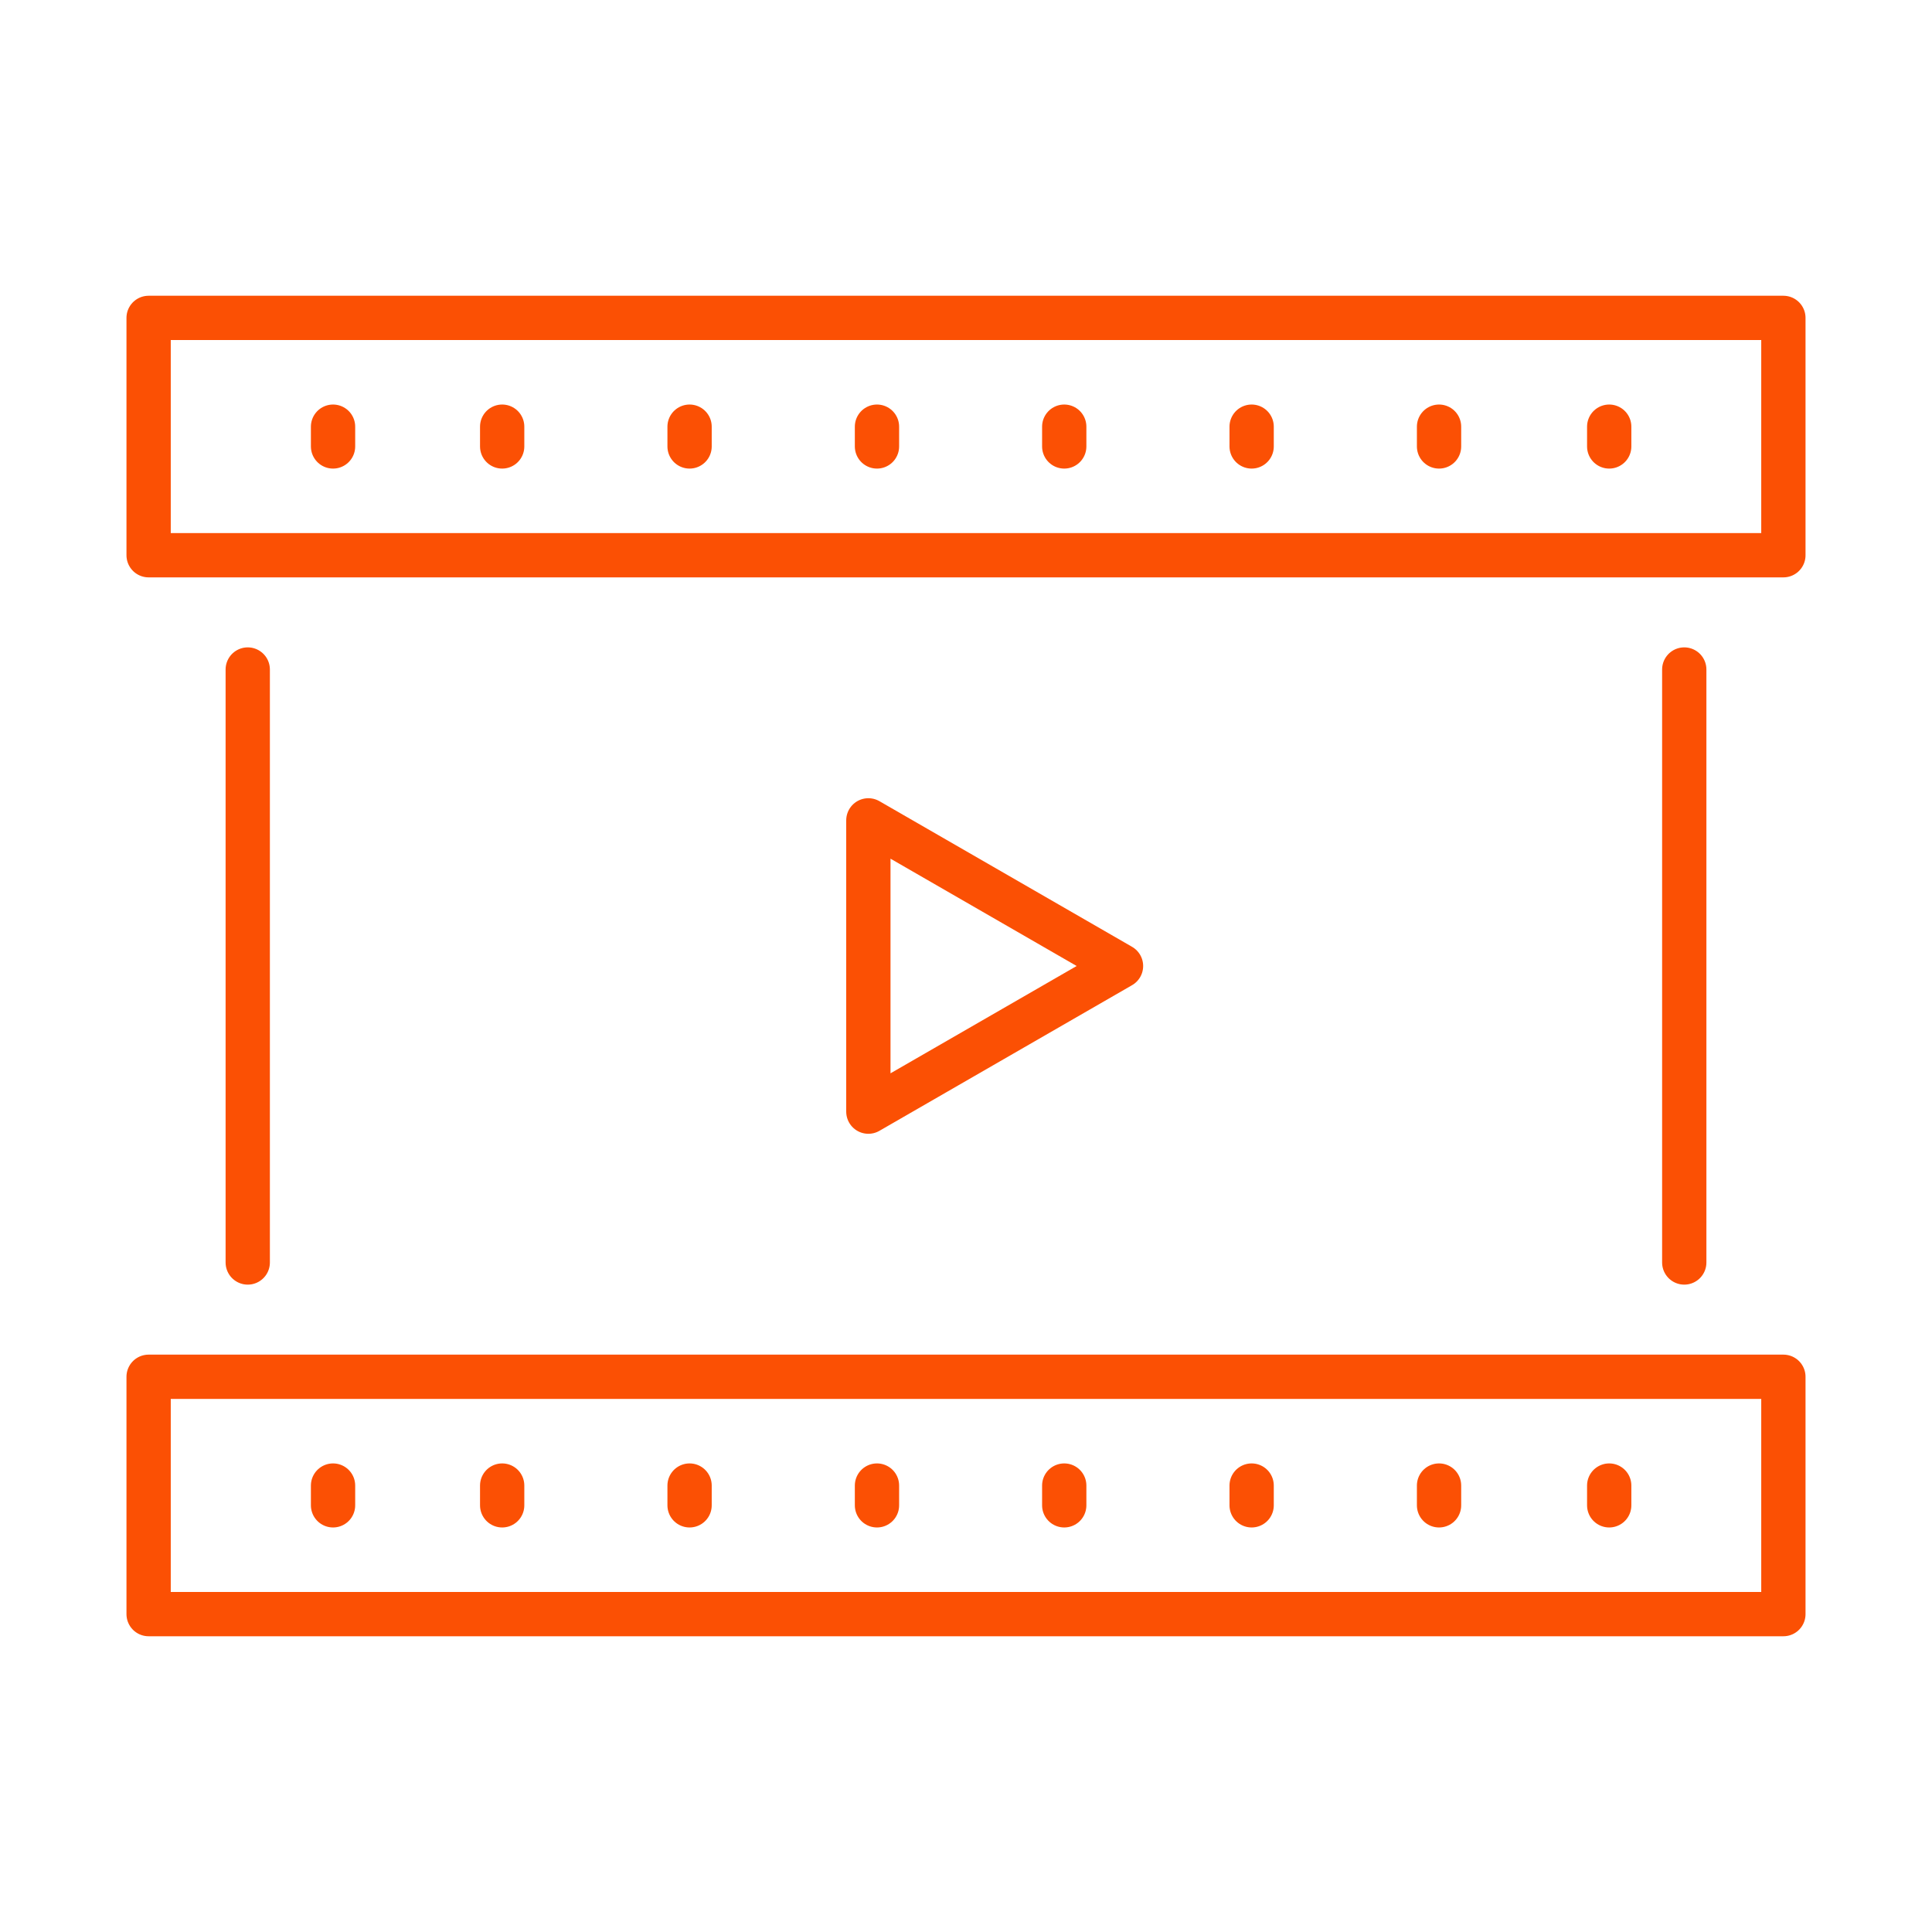 <svg xmlns="http://www.w3.org/2000/svg" viewBox="0 0 130 130"><defs><style>.cls-1,.cls-2{fill:none;}.cls-1{stroke:#fb5004;stroke-linecap:round;stroke-linejoin:round;stroke-width:2.98px;}</style></defs><g id="Layer_2" data-name="Layer 2"><g id="Layer_3" data-name="Layer 3"><g id="_3" data-name=" 3"><rect id="Rectangle_6471" data-name="Rectangle 6471" class="cls-1" x="10" y="21.39" width="110" height="15.97"/><line id="Line_790" data-name="Line 790" class="cls-1" x1="22.41" y1="28.71" x2="22.41" y2="30.04"/><line id="Line_791" data-name="Line 791" class="cls-1" x1="33.79" y1="28.71" x2="33.79" y2="30.04"/><line id="Line_792" data-name="Line 792" class="cls-1" x1="46.4" y1="28.71" x2="46.4" y2="30.04"/><line id="Line_793" data-name="Line 793" class="cls-1" x1="59.01" y1="28.71" x2="59.01" y2="30.04"/><line id="Line_794" data-name="Line 794" class="cls-1" x1="71.61" y1="28.71" x2="71.61" y2="30.04"/><line id="Line_795" data-name="Line 795" class="cls-1" x1="84.22" y1="28.71" x2="84.22" y2="30.04"/><line id="Line_796" data-name="Line 796" class="cls-1" x1="96.83" y1="28.71" x2="96.83" y2="30.04"/><line id="Line_797" data-name="Line 797" class="cls-1" x1="108.28" y1="28.71" x2="108.28" y2="30.04"/><rect id="Rectangle_6472" data-name="Rectangle 6472" class="cls-1" x="10" y="92.64" width="110" height="15.97"/><line id="Line_798" data-name="Line 798" class="cls-1" x1="22.41" y1="99.96" x2="22.41" y2="101.29"/><line id="Line_799" data-name="Line 799" class="cls-1" x1="33.79" y1="99.96" x2="33.79" y2="101.29"/><line id="Line_800" data-name="Line 800" class="cls-1" x1="46.4" y1="99.96" x2="46.4" y2="101.29"/><line id="Line_801" data-name="Line 801" class="cls-1" x1="59.01" y1="99.96" x2="59.01" y2="101.29"/><line id="Line_802" data-name="Line 802" class="cls-1" x1="71.61" y1="99.96" x2="71.61" y2="101.29"/><line id="Line_803" data-name="Line 803" class="cls-1" x1="84.22" y1="99.96" x2="84.22" y2="101.29"/><line id="Line_804" data-name="Line 804" class="cls-1" x1="96.83" y1="99.96" x2="96.83" y2="101.29"/><line id="Line_805" data-name="Line 805" class="cls-1" x1="108.28" y1="99.96" x2="108.28" y2="101.29"/><path id="Path_2969" data-name="Path 2969" class="cls-1" d="M75.43,65l-17-9.8V74.8Z"/><line id="Line_806" data-name="Line 806" class="cls-1" x1="16.67" y1="45.05" x2="16.67" y2="84.95"/><line id="Line_807" data-name="Line 807" class="cls-1" x1="113.33" y1="45.05" x2="113.33" y2="84.95"/></g><rect class="cls-2" width="130" height="130"/></g></g></svg>